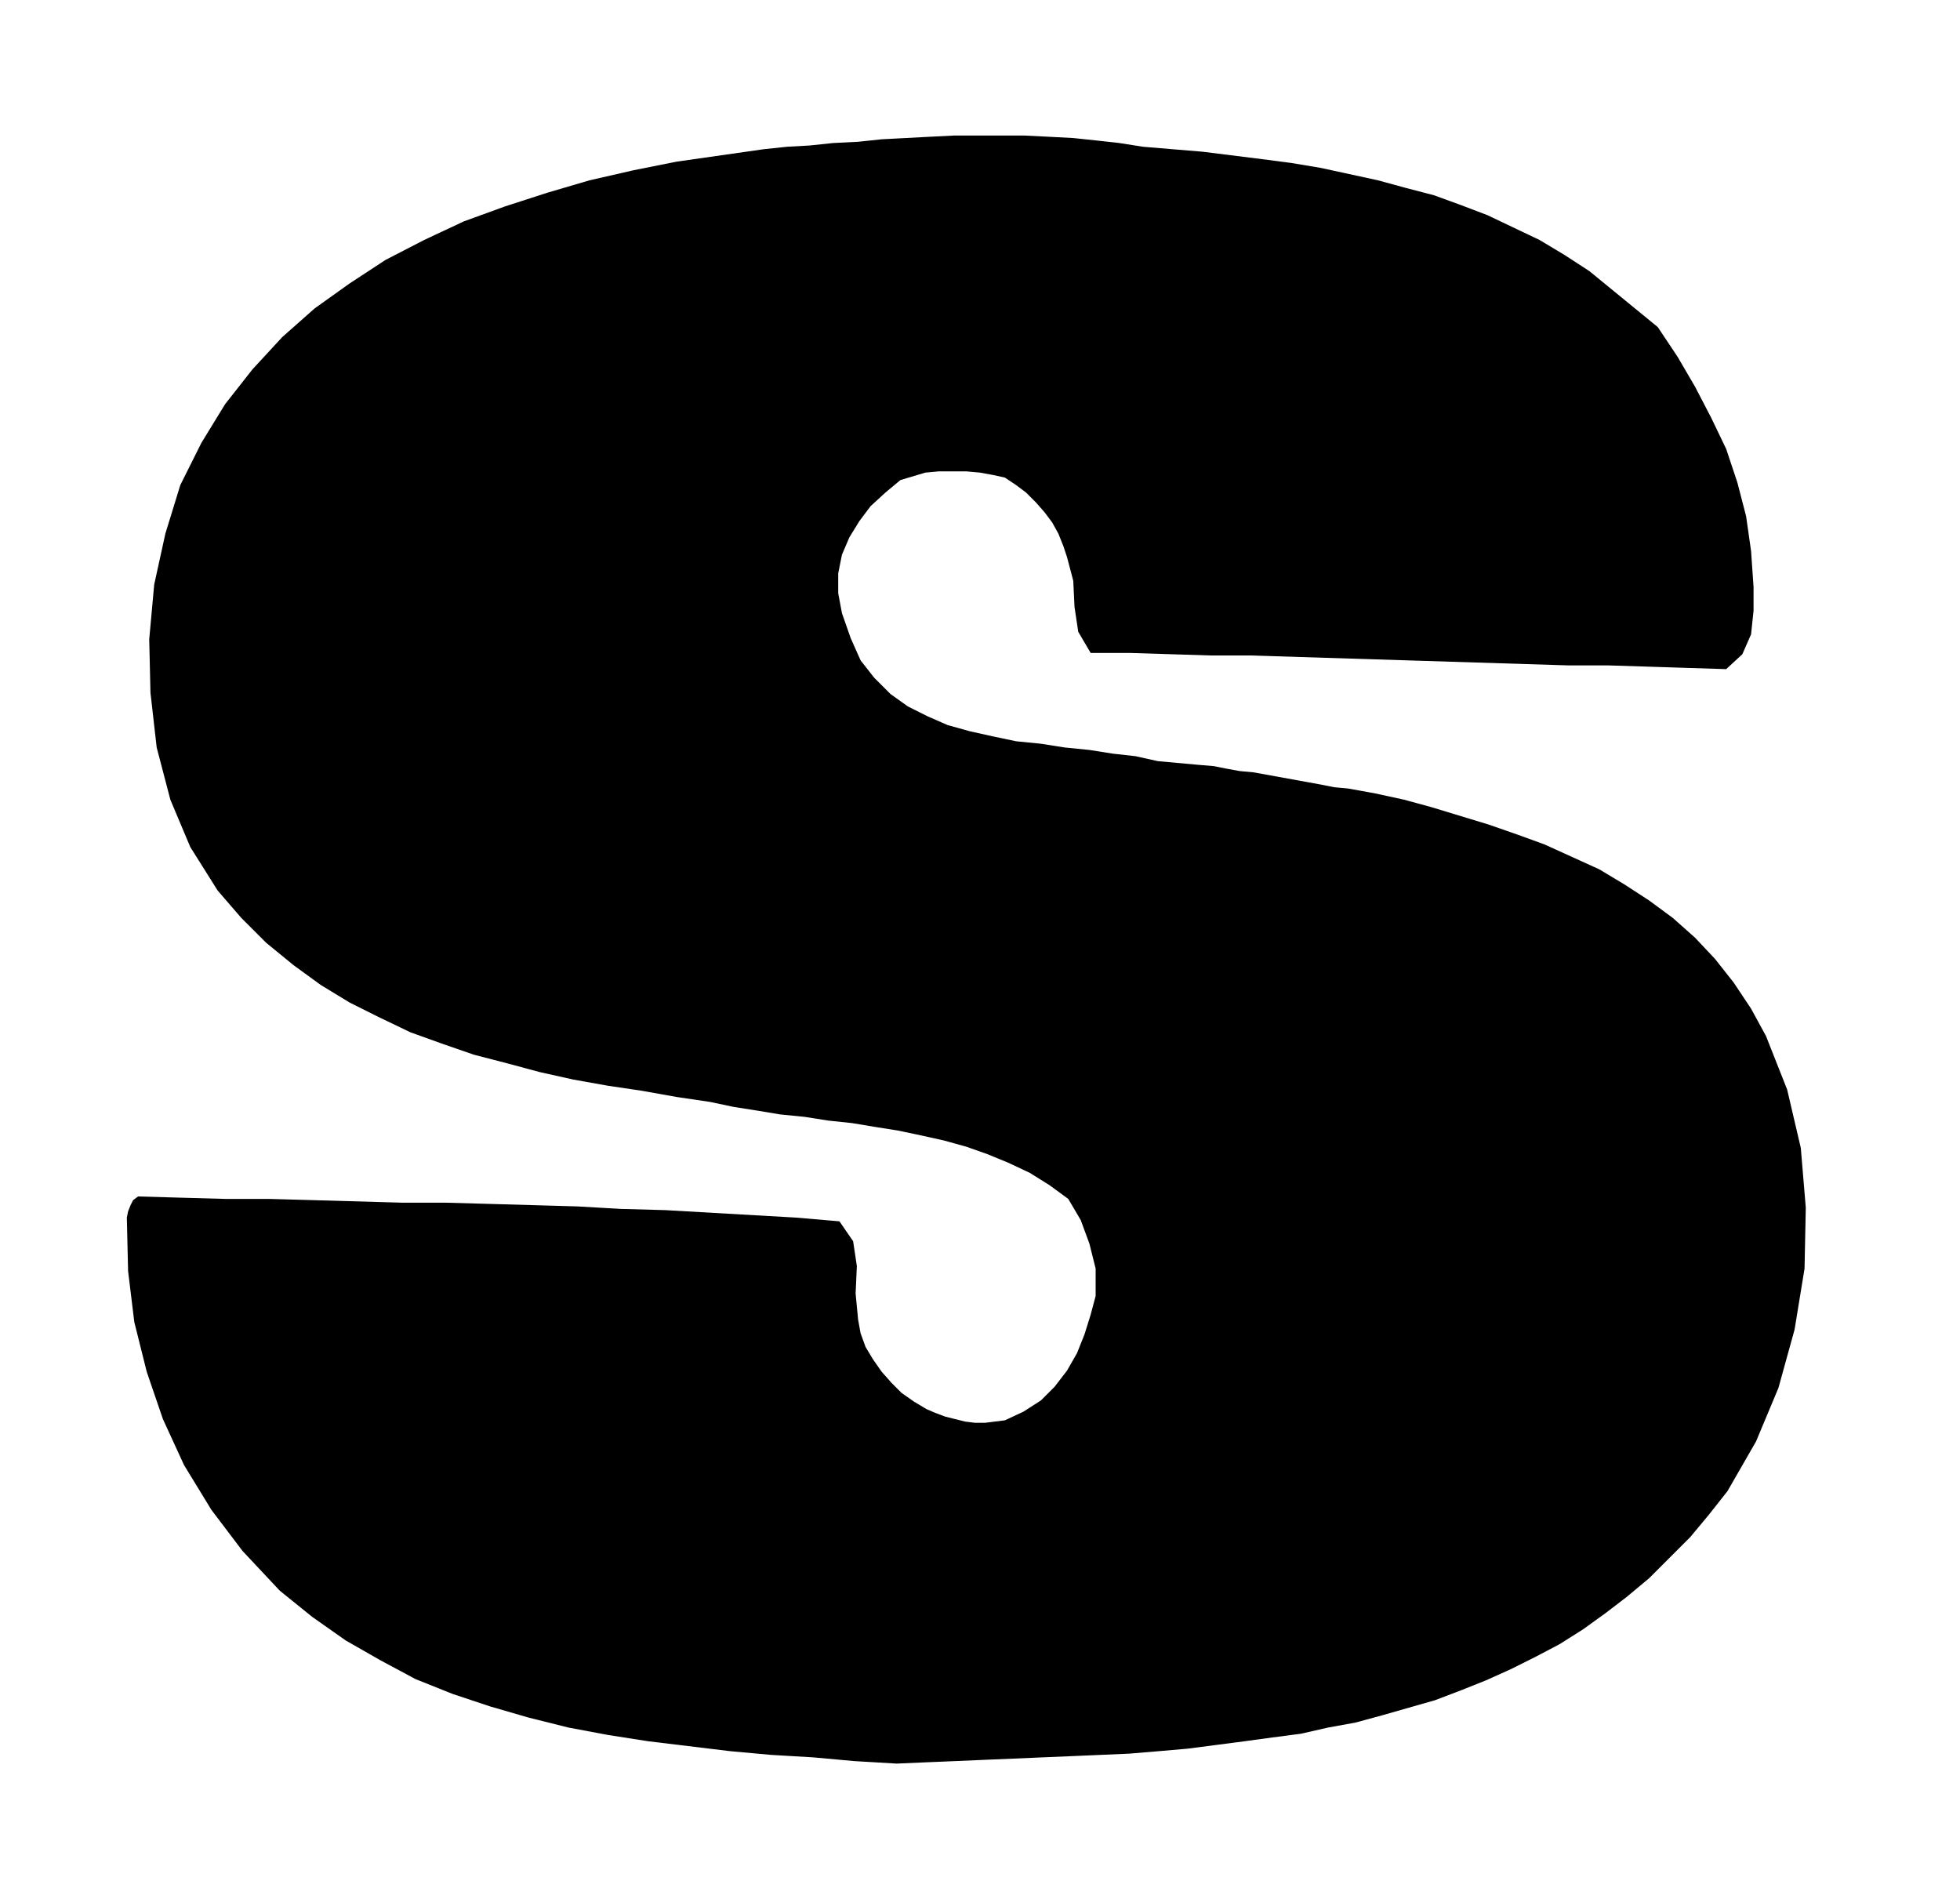 <svg xmlns="http://www.w3.org/2000/svg" width="1.576in" height="1.518in" fill-rule="evenodd" stroke-linecap="round" preserveAspectRatio="none" viewBox="0 0 1576 1518"><style>.brush0{fill:#fff}.pen0{stroke:#000;stroke-width:1;stroke-linejoin:round}.brush1{fill:none}</style><path d="m1333 263 16 24 14 24 13 25 12 25 9 27 7 27 4 28 2 29v19l-2 19-7 16-13 12-32-1-31-1-32-1h-32l-32-1-32-1-32-1-32-1-32-1-32-1-32-1-32-1h-32l-32-1-32-1h-32l-10-17-3-20-1-21-5-19-3-9-4-10-5-9-6-8-7-8-8-8-8-6-9-6-9-2-11-2-11-1h-22l-11 1-10 3-10 3-12 10-12 11-9 12-8 13-6 14-3 15v16l3 16 7 20 8 18 11 14 13 13 14 10 16 8 16 7 18 5 18 4 19 4 20 2 19 3 20 2 19 3 18 2 18 4 11 1 11 1 11 1 12 1 10 2 11 2 11 1 11 2 11 2 11 2 11 2 11 2 10 2 11 1 11 2 11 2 23 5 22 6 23 7 23 7 23 8 22 8 22 10 22 10 20 12 20 13 19 14 18 16 16 17 15 19 14 21 12 22 17 43 11 47 4 48-1 49-8 49-13 47-18 43-23 40-15 19-15 18-17 17-16 16-18 15-17 13-18 13-19 12-19 10-20 10-20 9-20 8-21 8-21 6-21 6-22 6-22 4-22 5-23 3-22 3-23 3-23 3-23 2-24 2-23 1-23 1-24 1-23 1-24 1-23 1-24 1-23 1-34-2-33-3-34-2-33-3-33-4-33-4-32-5-32-6-32-8-31-9-30-10-30-12-28-15-28-16-27-19-26-21-30-32-25-33-22-36-17-37-13-38-10-40-5-41-1-43 1-5 2-5 2-4 4-3 35 1 36 1h35l36 1 35 1 35 1h35l36 1 35 1 35 1 35 2 36 1 35 2 35 2 35 2 35 3 11 16 3 20-1 22 2 21 2 11 4 11 6 10 7 10 8 9 8 8 10 7 10 6 7 3 8 3 8 2 8 2 8 1h8l8-1 8-1 15-7 14-9 11-11 10-13 8-14 6-15 5-16 4-15v-22l-5-20-7-19-10-17-15-11-16-10-17-8-17-7-17-6-18-5-18-4-19-4-19-3-18-3-19-2-19-3-20-2-18-3-19-3-19-4-27-4-28-5-27-4-28-5-27-6-26-7-27-7-26-9-25-9-25-12-24-12-23-14-22-16-22-18-20-20-19-22-22-35-16-38-11-42-5-44-1-43 4-44 9-41 12-39 17-34 19-31 22-28 24-26 26-23 28-20 29-19 31-16 32-15 33-12 34-11 34-10 35-8 35-7 35-5 35-5 19-2 18-1 19-2 20-1 19-2 19-1 19-1 20-1h57l20 1 19 1 19 2 18 2 19 3 24 2 24 2 24 3 24 3 23 3 24 4 23 5 23 5 22 6 23 6 22 8 21 8 21 10 21 10 20 12 20 13 55 45z" style="fill:#000;stroke:none"/></svg>
